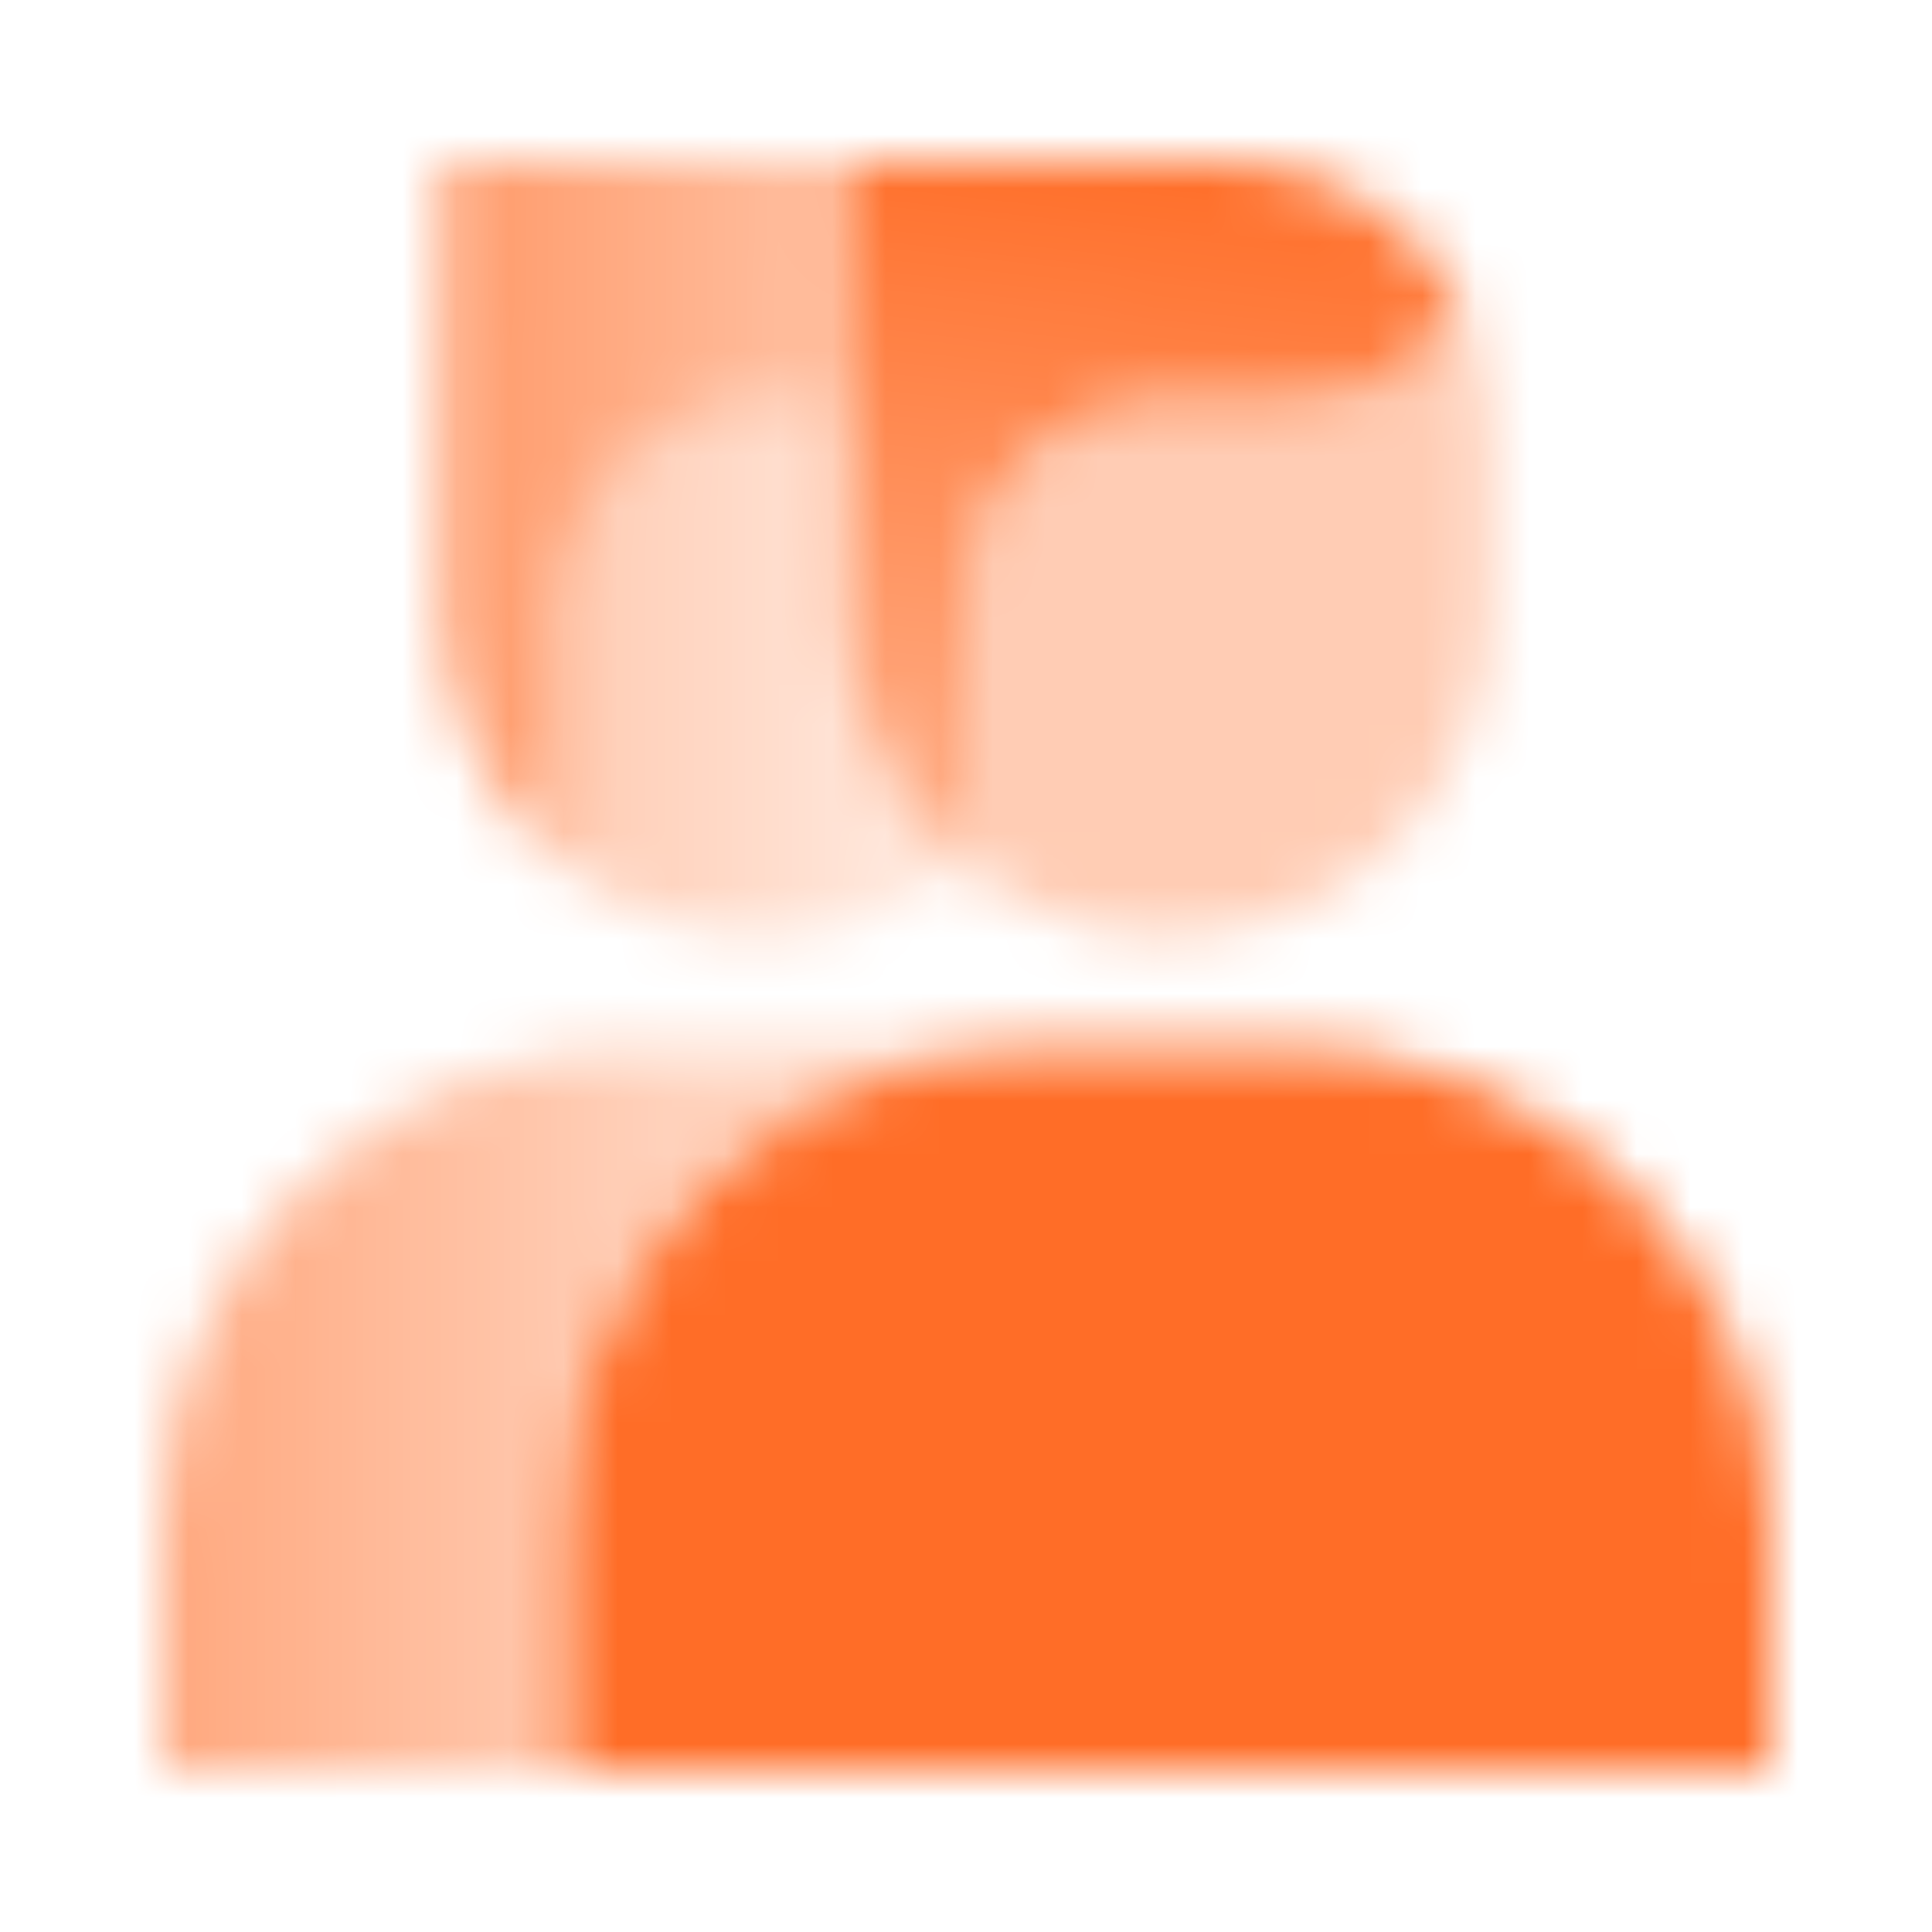 <svg width="36" height="36" viewBox="0 0 36 36" fill="none" xmlns="http://www.w3.org/2000/svg">
<g clip-path="url(#clip0_1_7336)">
<mask id="mask0_1_7336" style="mask-type:alpha" maskUnits="userSpaceOnUse" x="3" y="3" width="30" height="30">
<path d="M10.5 28.5C10.5 23.529 14.529 19.5 19.5 19.5H24C28.971 19.5 33 23.529 33 28.5V33H10.5V28.5Z" fill="black"/>
<path opacity="0.35" fill-rule="evenodd" clip-rule="evenodd" d="M18 16.139C19.027 16.962 20.331 17.454 21.75 17.454C25.064 17.454 27.75 14.768 27.75 11.454V7.909C27.75 7.117 27.562 6.369 27.229 5.707C26.586 6.781 25.411 7.5 24.068 7.5H21.682C19.648 7.5 18 9.148 18 11.182V16.139Z" fill="black"/>
<path fill-rule="evenodd" clip-rule="evenodd" d="M27.229 5.707C26.422 4.101 24.76 3 22.841 3H15.75V11.454C15.75 13.349 16.628 15.039 18 16.139V11.182C18 9.148 19.648 7.5 21.682 7.5H24.068C25.411 7.5 26.586 6.781 27.229 5.707Z" fill="url(#paint0_linear_1_7336)"/>
<path fill-rule="evenodd" clip-rule="evenodd" d="M12 19.5C7.029 19.5 3 23.529 3 28.5V33H10.5V28.5C10.5 23.529 14.529 19.5 19.5 19.5H12Z" fill="url(#paint1_linear_1_7336)"/>
<path fill-rule="evenodd" clip-rule="evenodd" d="M15.75 7.5H14.182C12.148 7.5 10.5 9.148 10.5 11.182V16.139C11.527 16.962 12.831 17.454 14.25 17.454C15.669 17.454 16.973 16.962 18 16.139C16.628 15.039 15.75 13.349 15.75 11.455V7.5Z" fill="url(#paint2_linear_1_7336)"/>
<path fill-rule="evenodd" clip-rule="evenodd" d="M15.75 3H8.25V11.454C8.25 13.349 9.128 15.039 10.5 16.139V11.182C10.5 9.148 12.148 7.5 14.182 7.5H15.75V3Z" fill="url(#paint3_linear_1_7336)"/>
</mask>
<g mask="url(#mask0_1_7336)">
<path d="M0 0H36V36H0V0Z" fill="#FF6D27"/>
</g>
</g>
<defs>
<linearGradient id="paint0_linear_1_7336" x1="23.287" y1="3" x2="21.545" y2="17.53" gradientUnits="userSpaceOnUse">
<stop/>
<stop offset="1" stop-opacity="0.5"/>
</linearGradient>
<linearGradient id="paint1_linear_1_7336" x1="3" y1="27" x2="12.9" y2="27" gradientUnits="userSpaceOnUse">
<stop stop-opacity="0.6"/>
<stop offset="1" stop-opacity="0.3"/>
</linearGradient>
<linearGradient id="paint2_linear_1_7336" x1="10.5" y1="12" x2="17.25" y2="12" gradientUnits="userSpaceOnUse">
<stop stop-opacity="0.35"/>
<stop offset="1" stop-opacity="0.15"/>
</linearGradient>
<linearGradient id="paint3_linear_1_7336" x1="8.25" y1="3" x2="16.375" y2="3.064" gradientUnits="userSpaceOnUse">
<stop stop-opacity="0.7"/>
<stop offset="1" stop-opacity="0.4"/>
</linearGradient>
<clipPath id="clip0_1_7336">
<rect width="36" height="36" fill="white"/>
</clipPath>
</defs>
</svg>
